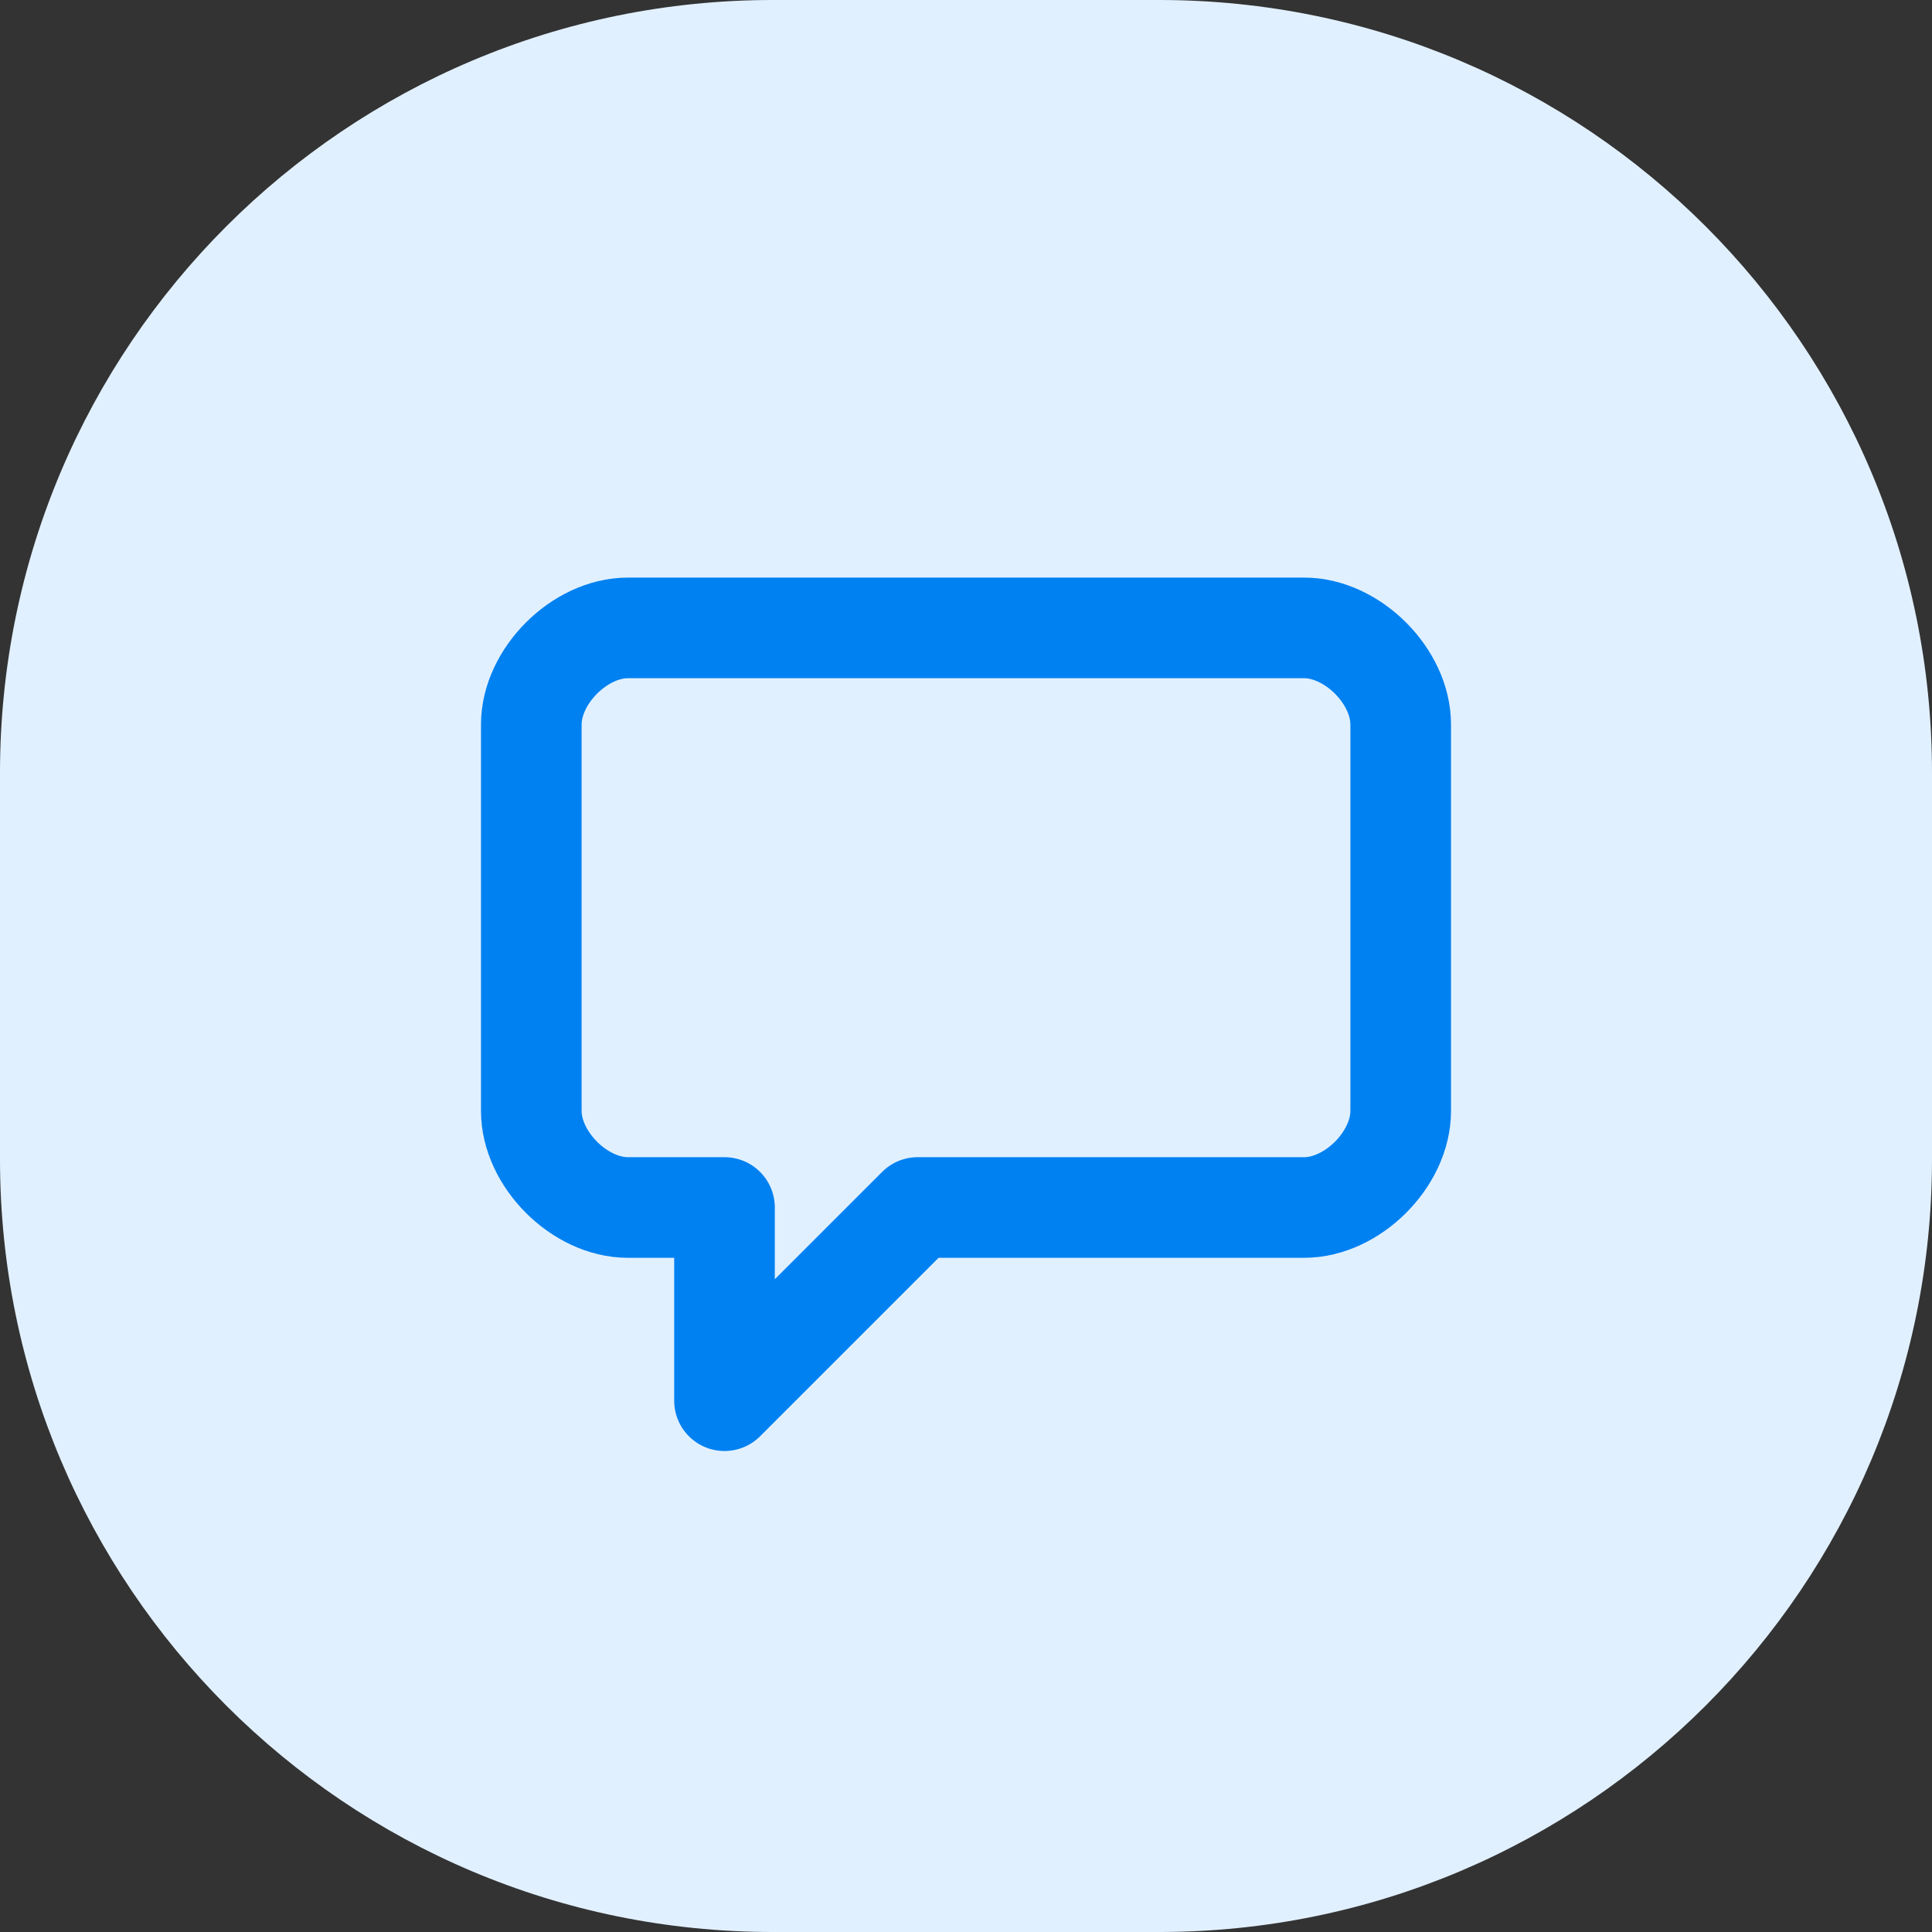 <?xml version="1.0" encoding="UTF-8"?>
<svg xmlns="http://www.w3.org/2000/svg" width="48" height="48" viewBox="0 0 48 48" fill="none">
  <rect x="0" y="0" width="48" height="48" fill="#333333" stroke="none"/>
  <path d="M0 19.2C0 8.596 8.596 0 19.2 0H28.8C39.404 0 48 8.596 48 19.2V28.8C48 39.404 39.404 48 28.8 48H19.2C8.596 48 0 39.404 0 28.8V19.2Z" fill="#E1F0FF"></path>
  <path d="M13.2 18C13.2 16.8 14.4 15.6 15.6 15.6H32.4C33.6 15.6 34.8 16.8 34.8 18V27.6C34.8 28.8 33.6 30 32.4 30H22.8L18 34.8V30H15.6C14.4 30 13.2 28.8 13.2 27.6V18Z" stroke="#0081F1" stroke-width="2.5" stroke-linejoin="round"></path>
</svg>
